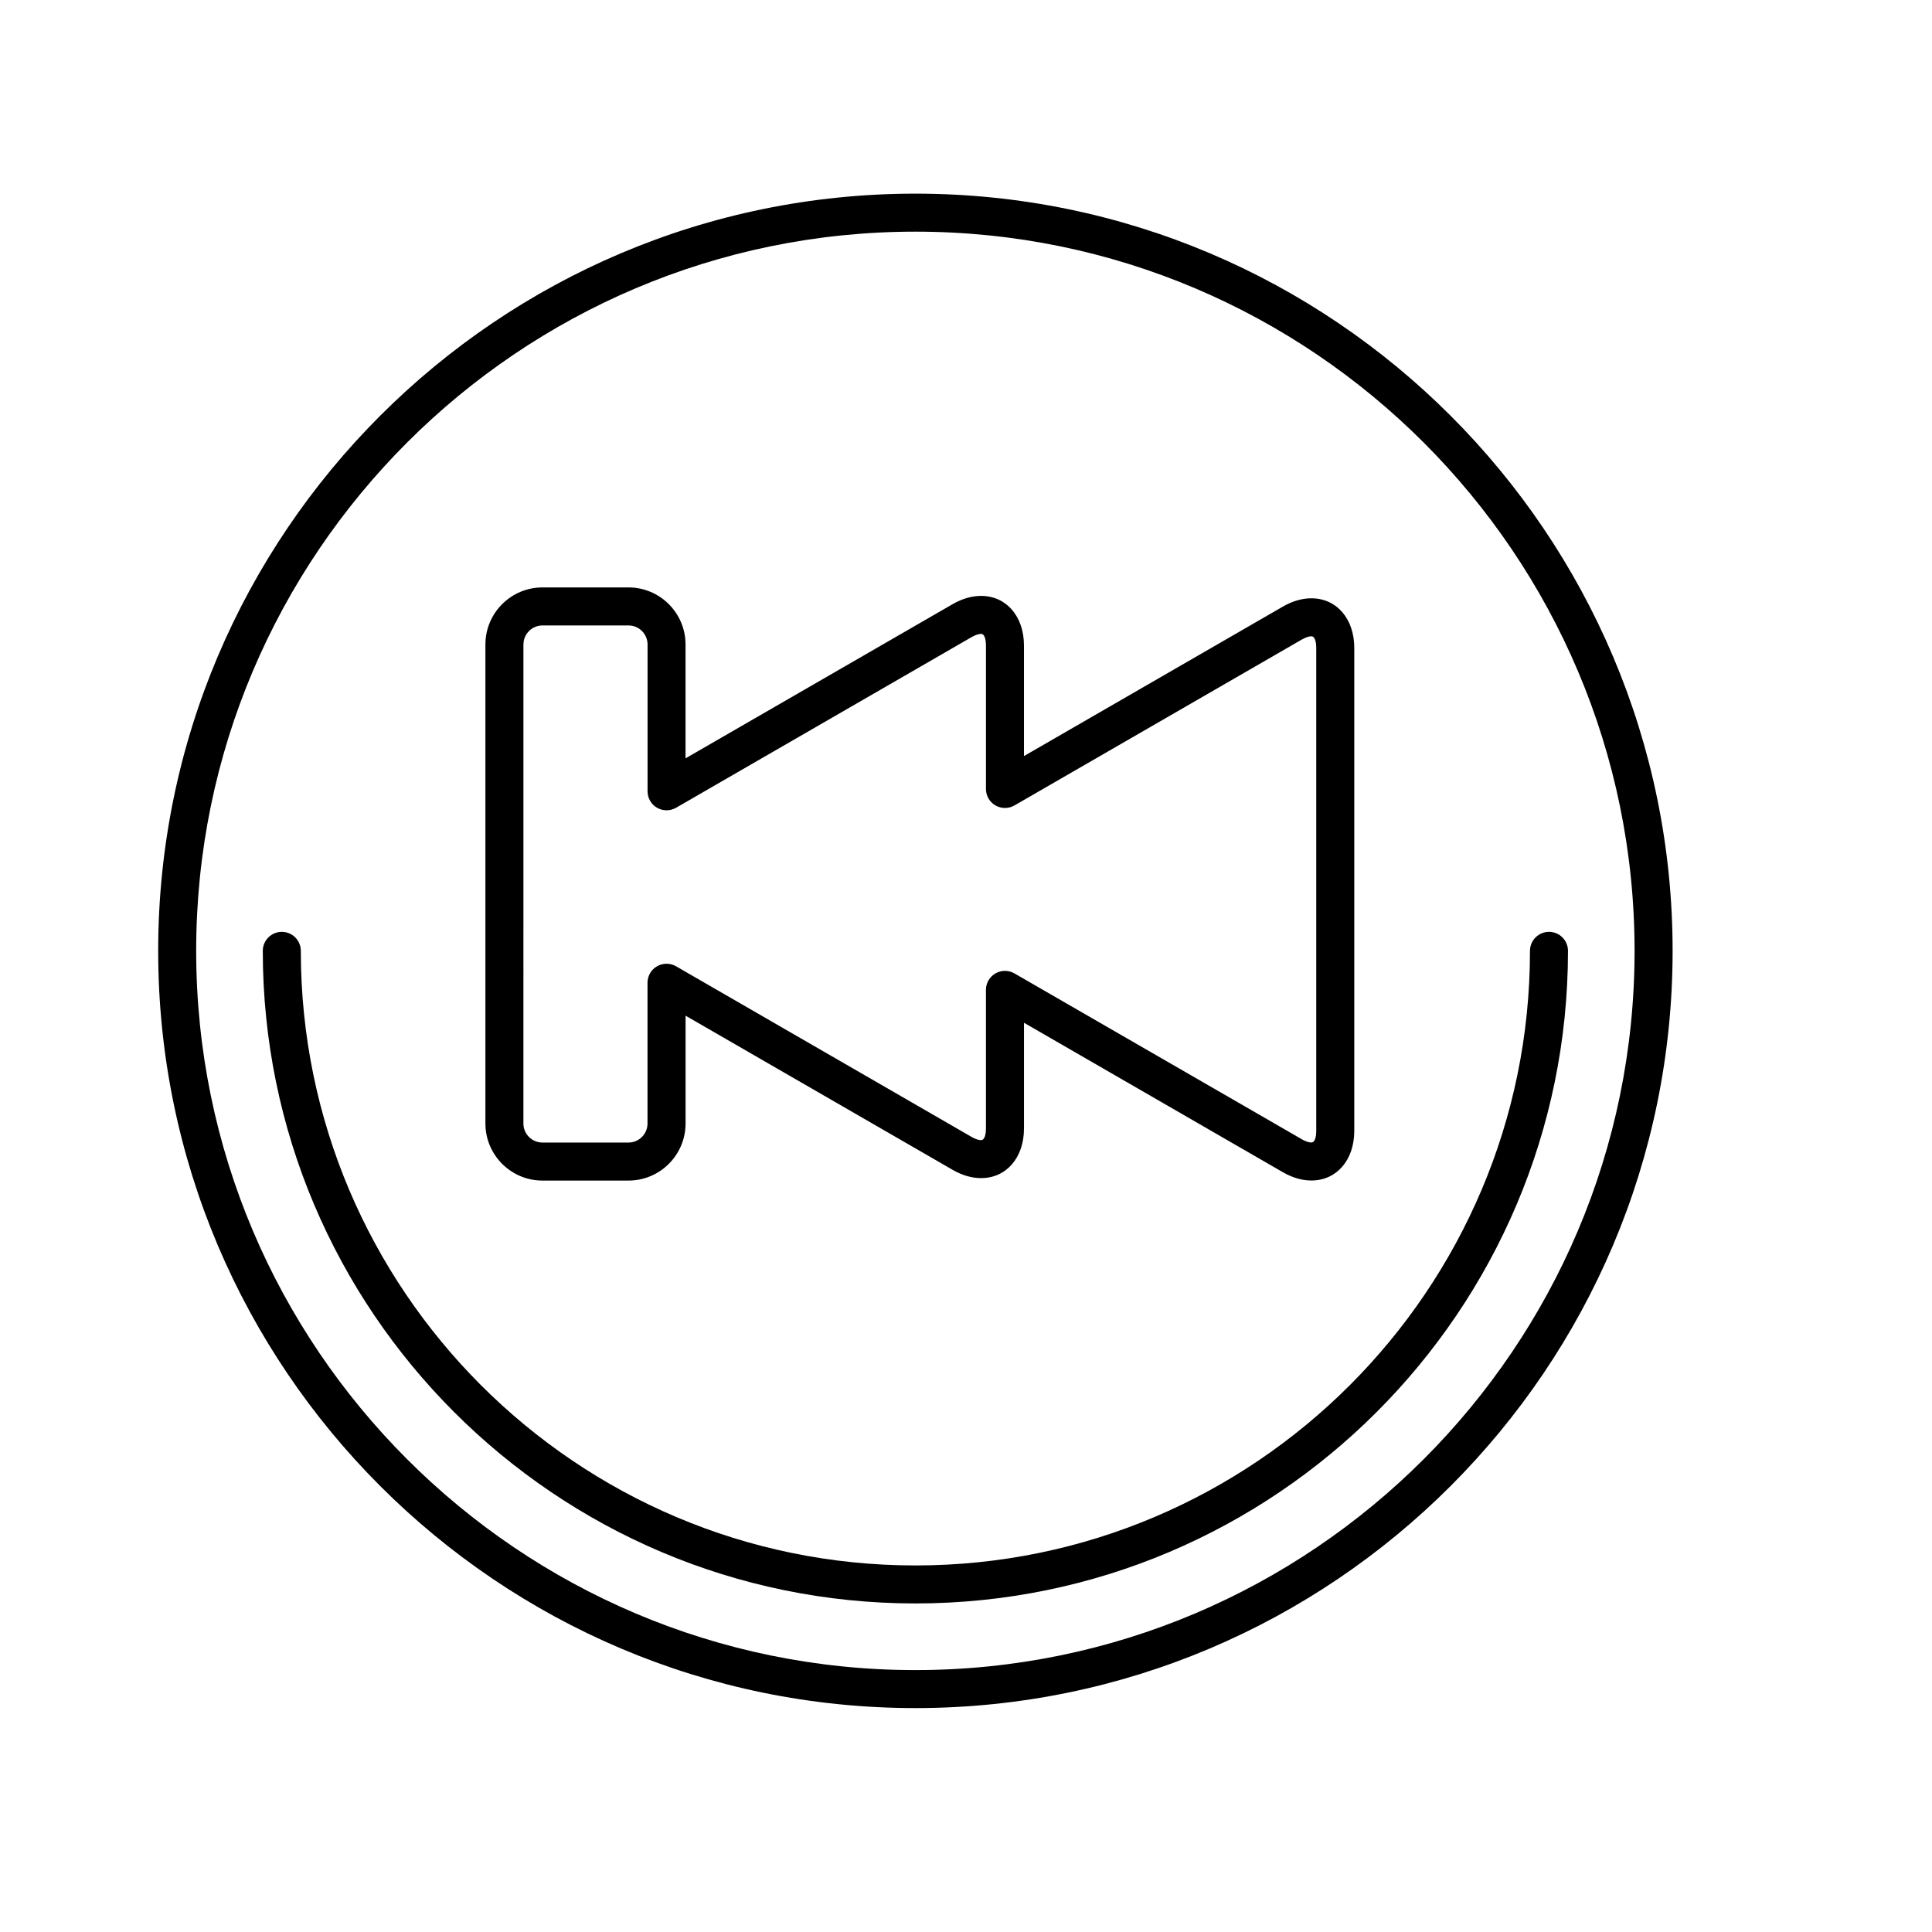 <?xml version="1.0" encoding="UTF-8"?>
<!-- Uploaded to: SVG Repo, www.svgrepo.com, Generator: SVG Repo Mixer Tools -->
<svg fill="#000000" width="800px" height="800px" version="1.1" viewBox="144 144 512 512" xmlns="http://www.w3.org/2000/svg">
 <g>
  <path d="m386.59 195.32c-110.65 0-200.67 90.02-200.67 200.67 0 110.65 90.02 200.67 200.67 200.67 110.65 0 200.67-90.02 200.67-200.67 0-110.65-90.023-200.67-200.67-200.67zm0 391.27c-105.09 0-190.6-85.5-190.6-190.6 0-105.09 85.5-190.6 190.6-190.6 105.09 0 190.59 85.504 190.59 190.6s-85.5 190.6-190.59 190.6z"/>
  <path d="m554.5 390.95c-2.781 0-5.039 2.254-5.039 5.039 0 89.805-73.062 162.87-162.87 162.87-89.805 0-162.87-73.062-162.87-162.87 0-2.785-2.258-5.039-5.039-5.039s-5.039 2.254-5.039 5.039c0 95.359 77.582 172.94 172.94 172.94 95.359 0 172.95-77.582 172.95-172.94 0.004-2.785-2.254-5.039-5.035-5.039z"/>
  <path d="m287.76 456.86h22.809c8.332 0 15.113-6.781 15.113-15.113v-28.582l70.734 40.832c2.551 1.473 5.106 2.215 7.582 2.215 6.695 0 11.367-5.41 11.367-13.16v-28.012l68.578 39.59c2.551 1.473 5.106 2.215 7.582 2.215 6.695 0 11.371-5.41 11.371-13.16v-127.97c0-7.75-4.676-13.16-11.371-13.16-2.481 0-5.031 0.746-7.582 2.215l-68.582 39.594v-29.285c0-7.75-4.676-13.16-11.371-13.16-2.481 0-5.031 0.746-7.582 2.215l-70.734 40.832v-30.18c0-8.332-6.781-15.113-15.113-15.113h-22.809c-8.332 0-15.113 6.781-15.113 15.113v126.96c0.004 8.336 6.781 15.117 15.121 15.117zm-5.039-142.07c0-2.781 2.262-5.039 5.039-5.039h22.809c2.777 0 5.039 2.258 5.039 5.039v38.91c0 1.797 0.957 3.465 2.519 4.363s3.477 0.898 5.039 0l78.285-45.203c1.309-0.754 2.16-0.871 2.543-0.871 1.199 0 1.293 2.363 1.293 3.082v38.016c0 1.797 0.957 3.465 2.519 4.363 1.562 0.898 3.477 0.898 5.039 0l76.137-43.957c1.309-0.754 2.156-0.871 2.543-0.871 1.199 0 1.293 2.363 1.293 3.082v127.99c0 0.727-0.098 3.082-1.293 3.082-0.387 0-1.234-0.109-2.543-0.871l-76.141-43.938c-0.781-0.449-1.648-0.676-2.519-0.676-0.871 0-1.738 0.227-2.519 0.676-1.562 0.902-2.519 2.562-2.519 4.363v36.738c0 0.727-0.098 3.082-1.293 3.082-0.387 0-1.234-0.109-2.543-0.871l-78.293-45.203c-1.562-0.898-3.477-0.898-5.039 0-1.562 0.902-2.519 2.562-2.519 4.363v37.309c0 2.781-2.262 5.039-5.039 5.039h-22.809c-2.777 0-5.039-2.258-5.039-5.039l0.004-126.96z"/>
 </g>
</svg>